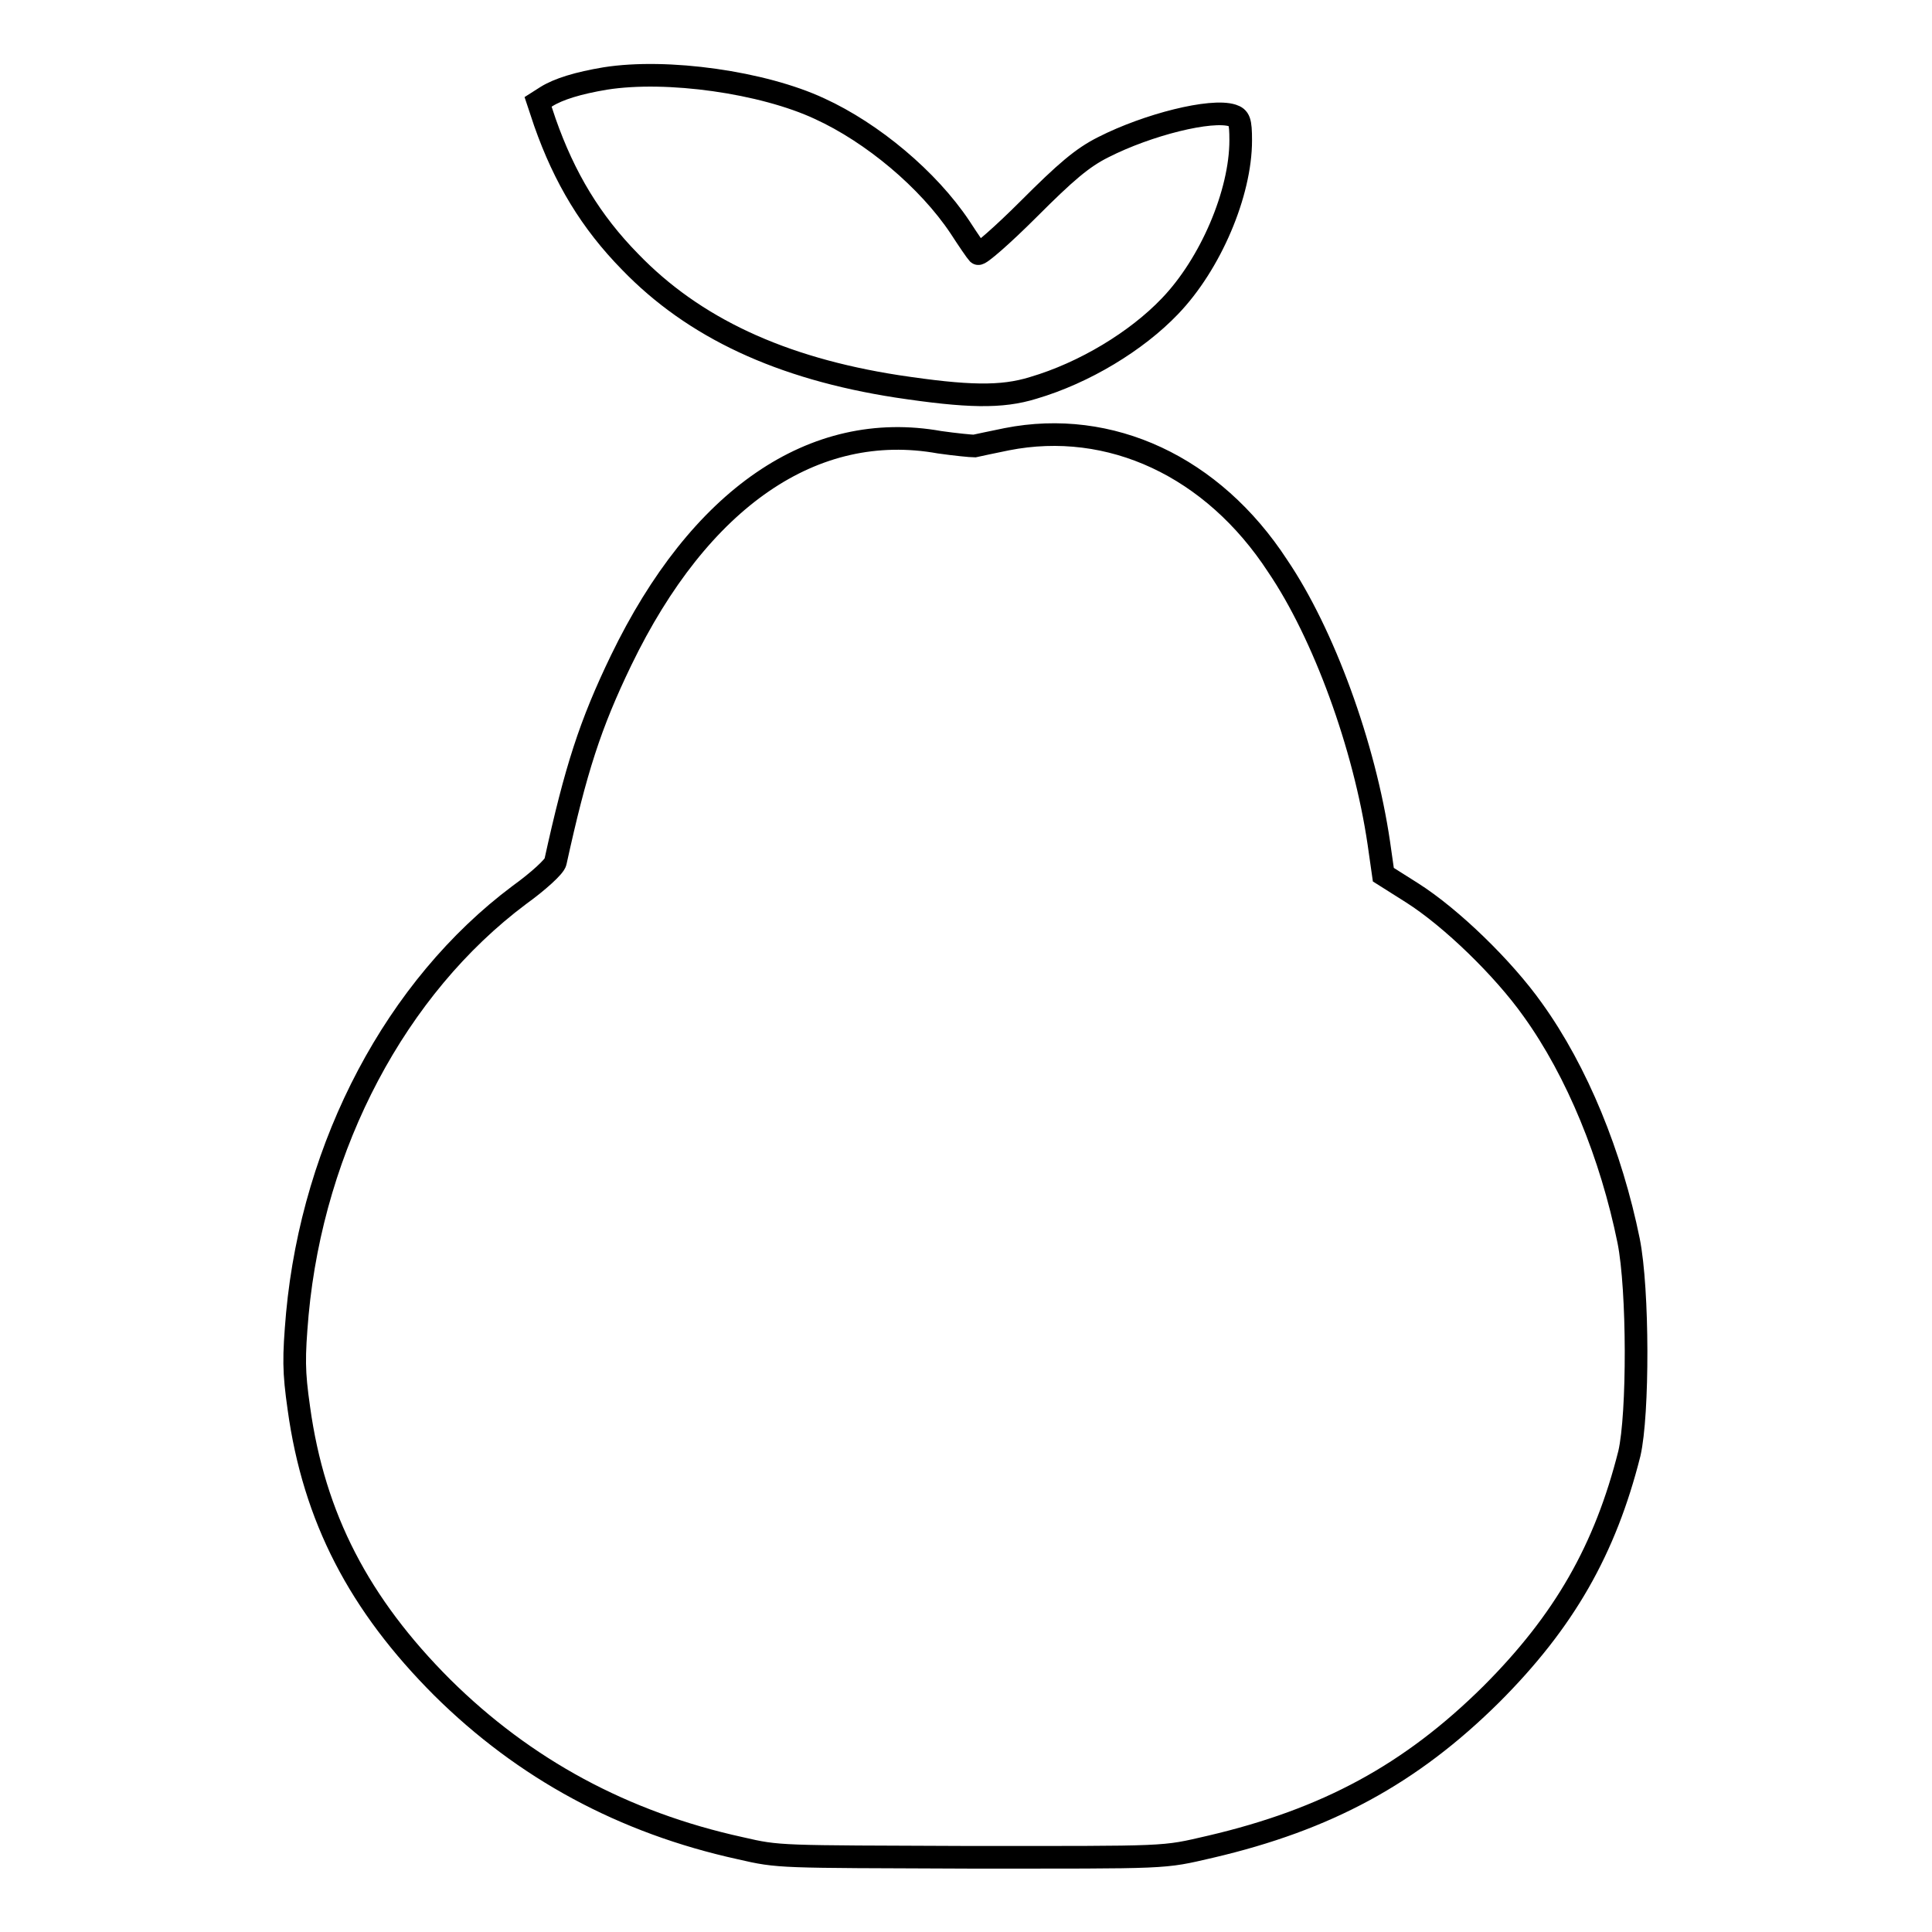 <?xml version="1.0" encoding="utf-8"?>
<!-- Svg Vector Icons : http://www.onlinewebfonts.com/icon -->
<!DOCTYPE svg PUBLIC "-//W3C//DTD SVG 1.1//EN" "http://www.w3.org/Graphics/SVG/1.1/DTD/svg11.dtd">
<svg version="1.1" xmlns="http://www.w3.org/2000/svg" xmlns:xlink="http://www.w3.org/1999/xlink" x="0px" y="0px" viewBox="0 0 256 256" enable-background="new 0 0 256 256" xml:space="preserve">
<g><g><g><path stroke-width="3" fill-opacity="0" stroke="#000000"  d="M80.2,10.4c-3.6,0.6-6.2,1.4-7.8,2.4l-1.1,0.7l0.9,2.7c2.6,7.4,6.1,13.2,11.3,18.5c8.4,8.7,19.9,14.1,35.4,16.5c9.3,1.4,13.8,1.5,18,0.2c6.8-2,13.7-6.2,18.1-10.8c5.4-5.6,9.4-15,9.4-22c0-2.6-0.2-3-1.1-3.3c-2.8-0.9-11.2,1.2-17.1,4.2c-2.8,1.4-5,3.3-9.9,8.2c-3.5,3.5-6.5,6.1-6.7,5.9c-0.2-0.2-1.3-1.8-2.4-3.5c-4.2-6.3-11.6-12.5-18.6-15.7C101.1,10.9,88.4,9.1,80.2,10.4z"/><path stroke-width="3" fill-opacity="0" stroke="#000000"  d="M133.4,58.2c-1.9,0.4-3.9,0.8-4.3,0.9c-0.4,0-2.5-0.2-4.6-0.5c-16.7-3-31.8,7.4-42.2,28.9c-4.1,8.5-6,14.4-8.7,26.7c-0.1,0.6-2.3,2.6-4.8,4.4c-16.3,12.2-27.3,33-29.4,55.5c-0.5,5.8-0.5,7.6,0.2,12.5c2,14.5,8,26,19,37c10.9,10.8,24,17.9,39.5,21.3c5.2,1.2,5,1.1,30.1,1.2c27.1,0,25.7,0.1,32.2-1.4c15.4-3.6,26.5-9.6,37.2-20.2c9.7-9.7,15.1-19.2,18.3-31.9c1.2-5.2,1.2-21.7-0.1-28.2c-2.3-11.3-6.8-22.4-12.7-30.6c-3.9-5.5-10.8-12.2-16-15.5l-3.8-2.4l-0.6-4.2c-1.9-12.9-7.3-27.7-13.4-36.7C160.7,61.8,147.1,55.5,133.4,58.2z"/></g></g></g>
</svg>
